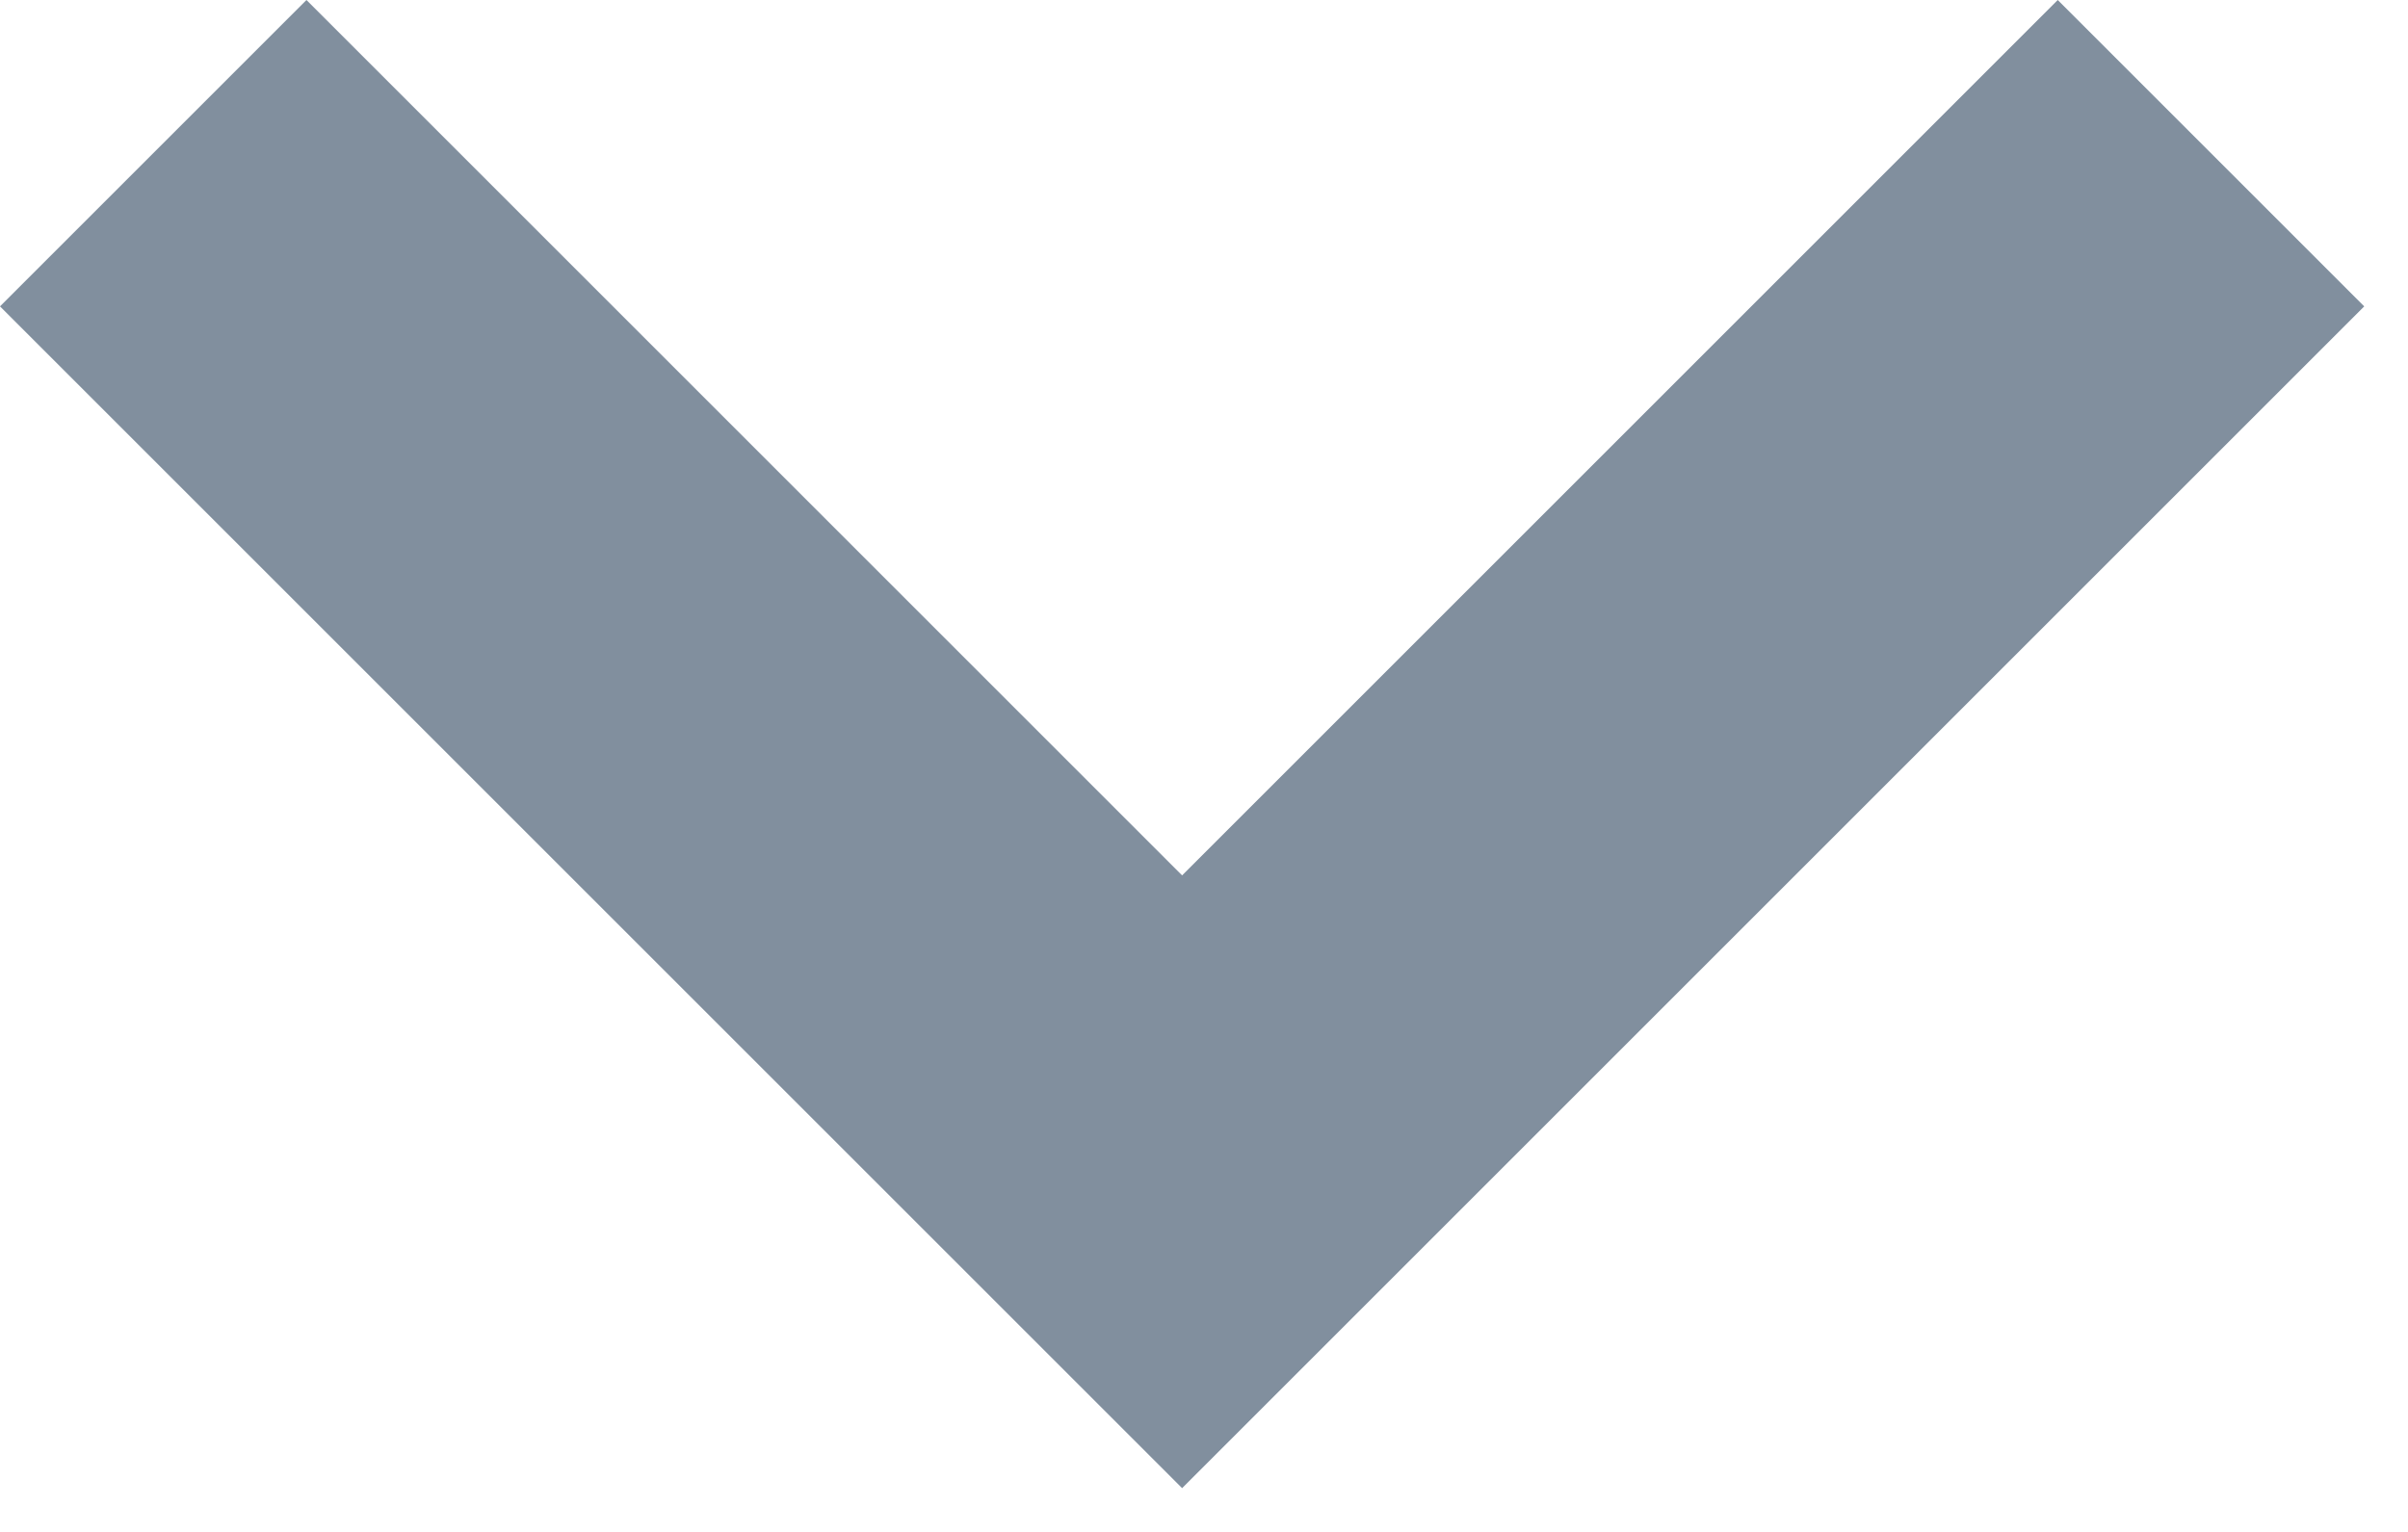 <?xml version="1.0" encoding="UTF-8"?>
<svg width="11px" height="7px" viewBox="0 0 11 7" version="1.1" xmlns="http://www.w3.org/2000/svg" xmlns:xlink="http://www.w3.org/1999/xlink">
    <!-- Generator: sketchtool 52.6 (67491) - http://www.bohemiancoding.com/sketch -->
    <title>B6D0264A-BBC1-41E1-817E-C3E6E9EF1450</title>
    <desc>Created with sketchtool.</desc>
    <g id="Page-1" stroke="none" stroke-width="1" fill="none" fill-rule="evenodd">
        <g id="Zoomsphere-Homepage_v1" transform="translate(-667, -51)" fill="#818F9E" fill-rule="nonzero">
            <g id="Group-22" transform="translate(592, 44)">
                <polygon id="Shape" transform="translate(80.4, 10.4) rotate(90) translate(-80.4, -10.4) " points="78.4 15.8 77 14.4 81 10.4 77 6.4 78.4 5 83.8 10.4"></polygon>
            </g>
        </g>
    </g>
</svg>